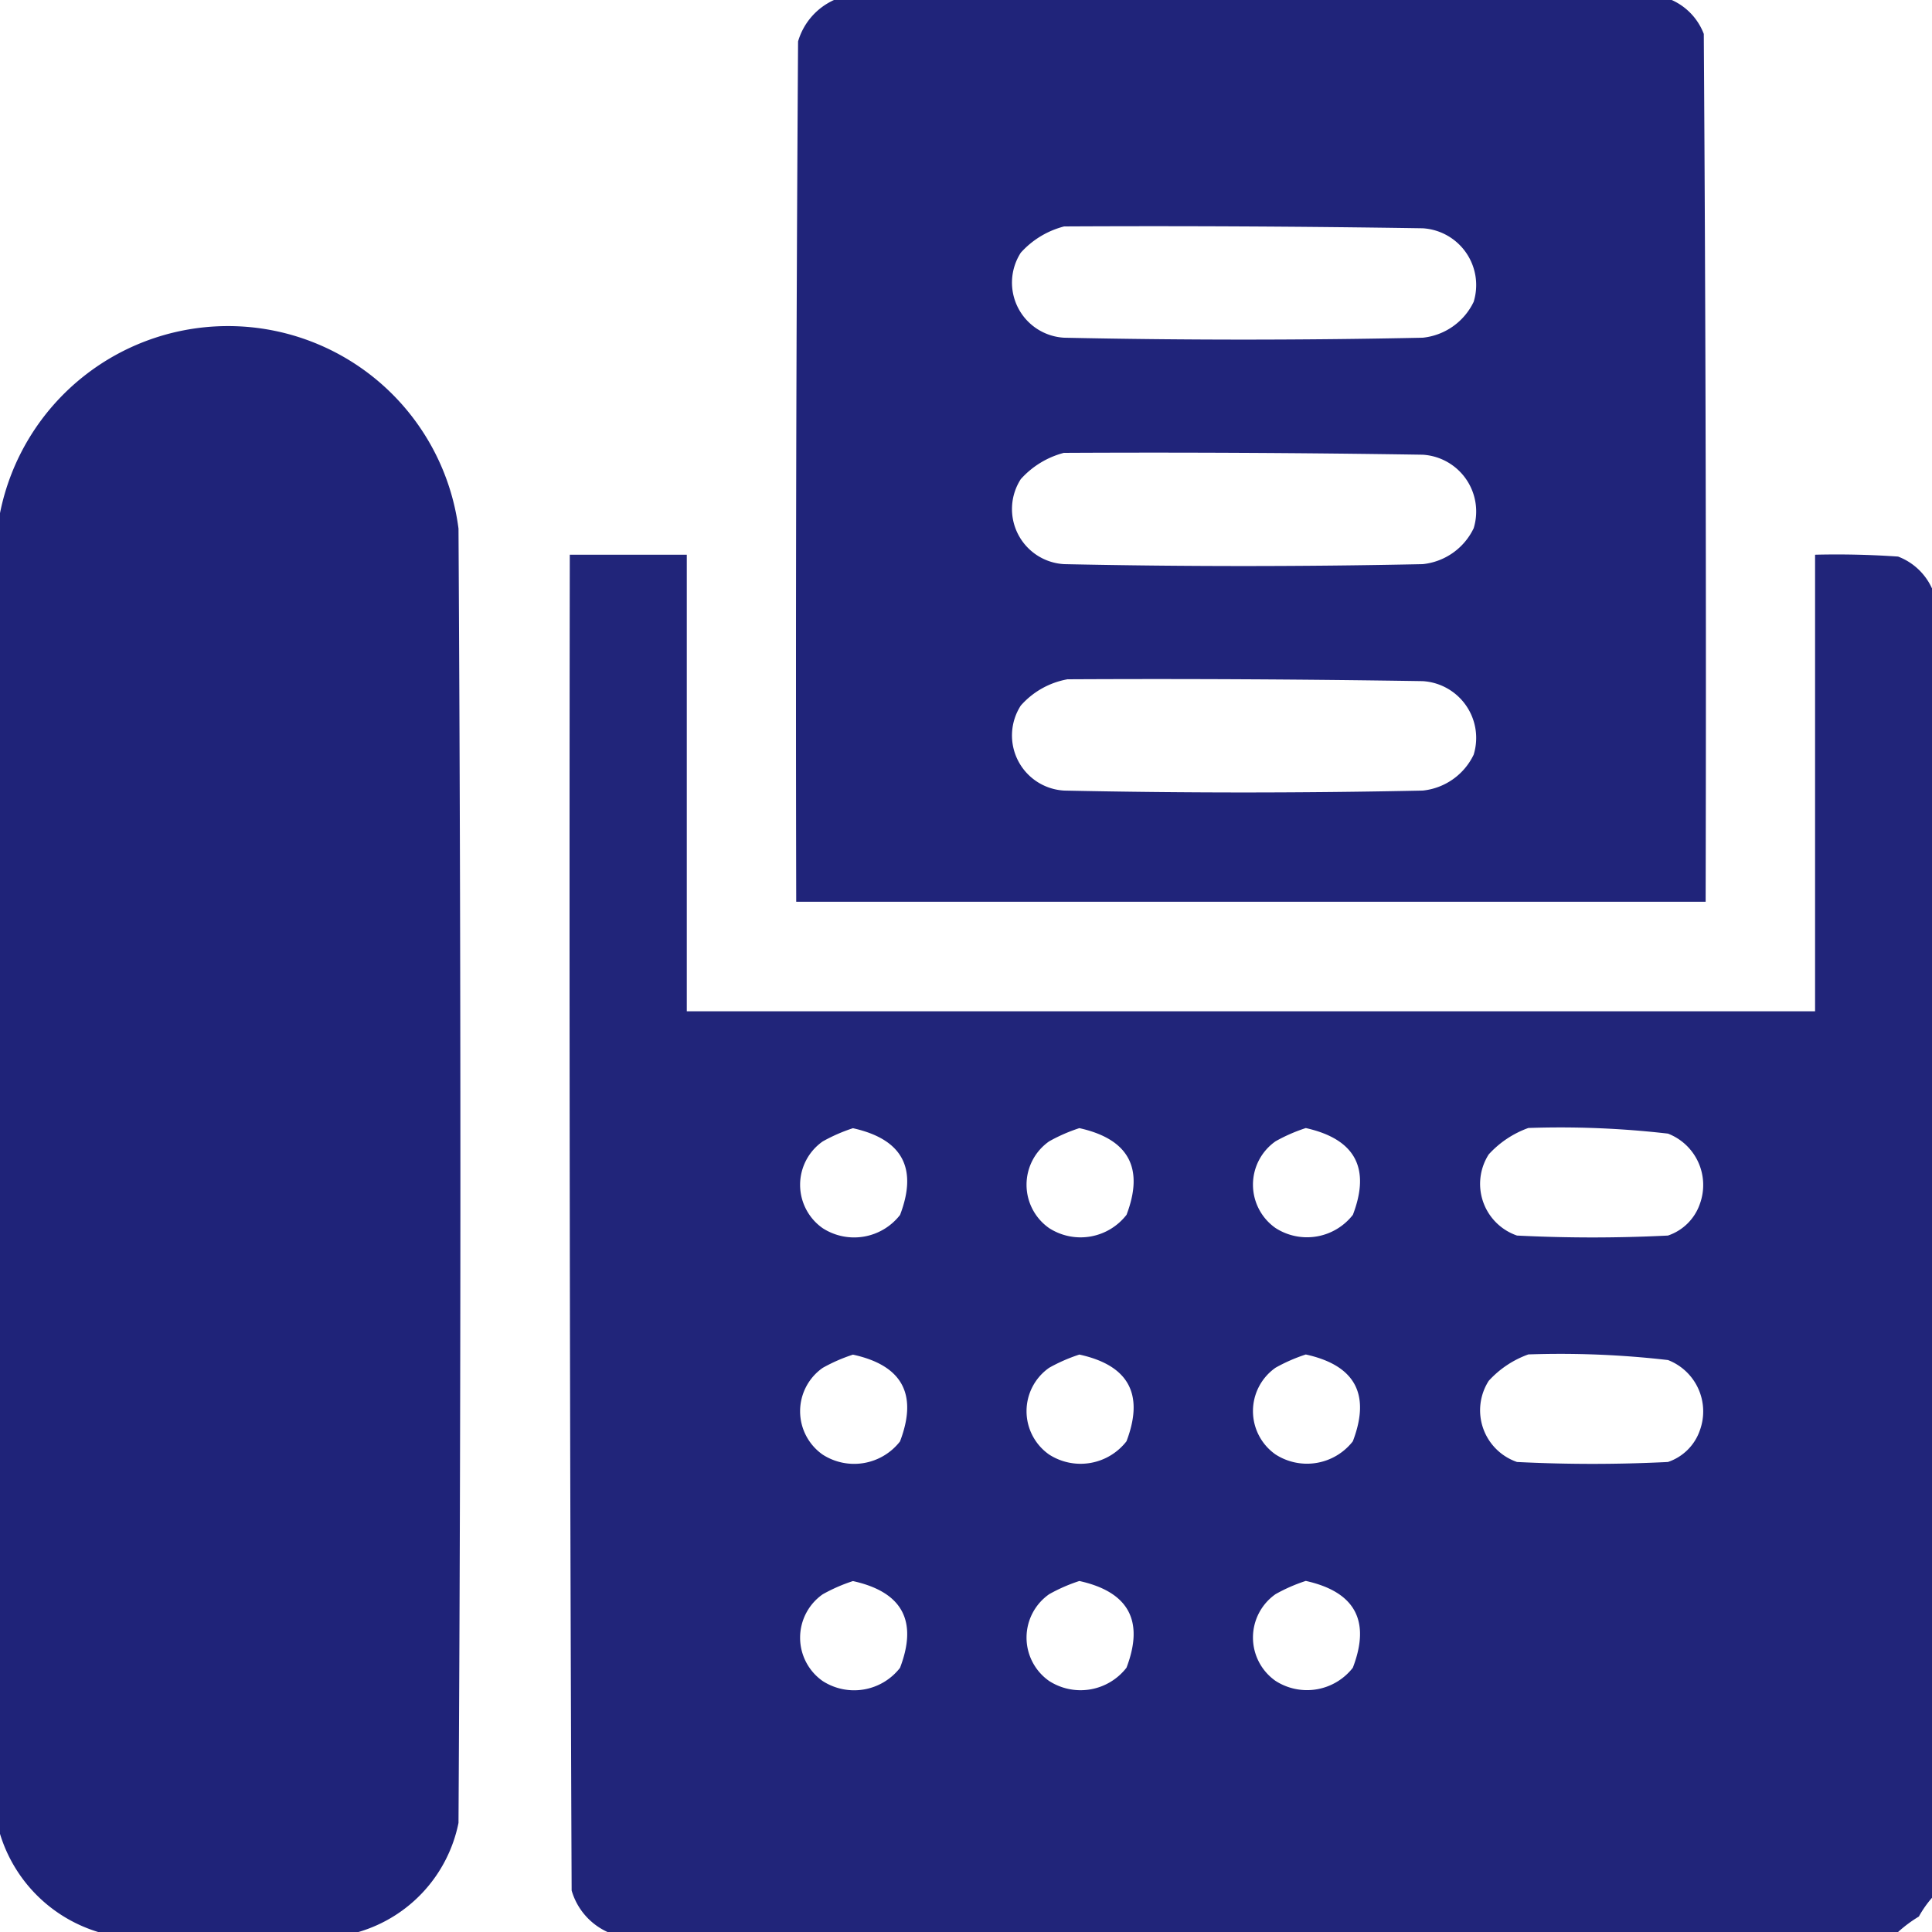 <svg id="ico_fax_blue" xmlns="http://www.w3.org/2000/svg" width="25" height="25" viewBox="0 0 25 25">
  <g id="Group_192" data-name="Group 192" transform="translate(10.3)">
    <path id="Path_10397" data-name="Path 10397" d="M210.929-.5h10.84a.787.787,0,0,1,.415.439q.037,5.615.024,11.23H210.44q-.012-5.566.024-11.133A.85.85,0,0,1,210.929-.5Zm2.979,2.93q2.32-.012,4.639.024a.736.736,0,0,1,.659.952.824.824,0,0,1-.659.464q-2.319.049-4.639,0a.714.714,0,0,1-.562-1.1A1.133,1.133,0,0,1,213.907,2.43Zm0,2.93q2.32-.012,4.639.024a.736.736,0,0,1,.659.952.824.824,0,0,1-.659.464q-2.319.049-4.639,0a.714.714,0,0,1-.562-1.1A1.133,1.133,0,0,1,213.907,5.359Zm.049,2.93q2.3-.012,4.59.024a.736.736,0,0,1,.659.952.824.824,0,0,1-.659.464q-2.319.049-4.639,0a.714.714,0,0,1-.562-1.1A1.053,1.053,0,0,1,213.956,8.289Z" transform="translate(-210.437 0.5)" fill="#1f2379" fill-rule="evenodd" opacity="0.991" style="isolation: isolate"/>
  </g>
  <g id="Group_193" data-name="Group 193" transform="translate(0 4.25)">
    <path id="Path_10398" data-name="Path 10398" d="M4.139,107.293H.77a1.908,1.908,0,0,1-1.27-1.27V88.933a3.008,3.008,0,0,1,5.933.2q.049,8.374,0,16.748A1.852,1.852,0,0,1,4.139,107.293Z" transform="translate(0.5 -86.543)" fill="#1f2379" fill-rule="evenodd" opacity="0.993" style="isolation: isolate"/>
  </g>
  <path id="Path_10399" data-name="Path 10399" d="M167.628,146.465q-.537-.037-1.074-.024v5.908h-14.6v-5.908H150.44q-.012,8.643.024,17.285a.85.85,0,0,0,.464.537h16.7a1.734,1.734,0,0,1,.269-.2,1.411,1.411,0,0,1,.171-.244V146.88A.788.788,0,0,0,167.628,146.465Zm-12.915,14.38a.752.752,0,0,1-1,.171.685.685,0,0,1,0-1.123,2.148,2.148,0,0,1,.391-.171Q155.062,159.933,154.713,160.845Zm0-2.93a.752.752,0,0,1-1,.171.685.685,0,0,1,0-1.123,2.157,2.157,0,0,1,.391-.171Q155.062,157,154.713,157.915Zm0-2.93a.752.752,0,0,1-1,.171.685.685,0,0,1,0-1.123,2.153,2.153,0,0,1,.391-.171Q155.062,154.074,154.713,154.986Zm2.93,5.859a.752.752,0,0,1-1,.171.685.685,0,0,1,0-1.123,2.148,2.148,0,0,1,.391-.171Q157.992,159.933,157.643,160.845Zm0-2.93a.752.752,0,0,1-1,.171.685.685,0,0,1,0-1.123,2.157,2.157,0,0,1,.391-.171Q157.992,157,157.643,157.915Zm0-2.93a.752.752,0,0,1-1,.171.685.685,0,0,1,0-1.123,2.153,2.153,0,0,1,.391-.171Q157.992,154.074,157.643,154.986Zm2.93,5.859a.752.752,0,0,1-1,.171.685.685,0,0,1,0-1.123,2.148,2.148,0,0,1,.391-.171Q160.922,159.933,160.572,160.845Zm0-2.93a.752.752,0,0,1-1,.171.685.685,0,0,1,0-1.123,2.157,2.157,0,0,1,.391-.171Q160.922,157,160.572,157.915Zm0-2.93a.752.752,0,0,1-1,.171.685.685,0,0,1,0-1.123,2.153,2.153,0,0,1,.391-.171Q160.922,154.074,160.572,154.986Zm4.492,2.783a.658.658,0,0,1-.415.415q-.977.049-1.953,0a.707.707,0,0,1-.366-1.05,1.276,1.276,0,0,1,.513-.342,12.152,12.152,0,0,1,1.807.073A.713.713,0,0,1,165.064,157.769Zm0-2.93a.658.658,0,0,1-.415.415q-.977.049-1.953,0a.707.707,0,0,1-.366-1.05,1.276,1.276,0,0,1,.513-.342,12.152,12.152,0,0,1,1.807.073A.713.713,0,0,1,165.064,154.839Z" transform="translate(-143.067 -139.263)" fill="#1f2379" fill-rule="evenodd" opacity="0.985" style="isolation: isolate"/>
</svg>
